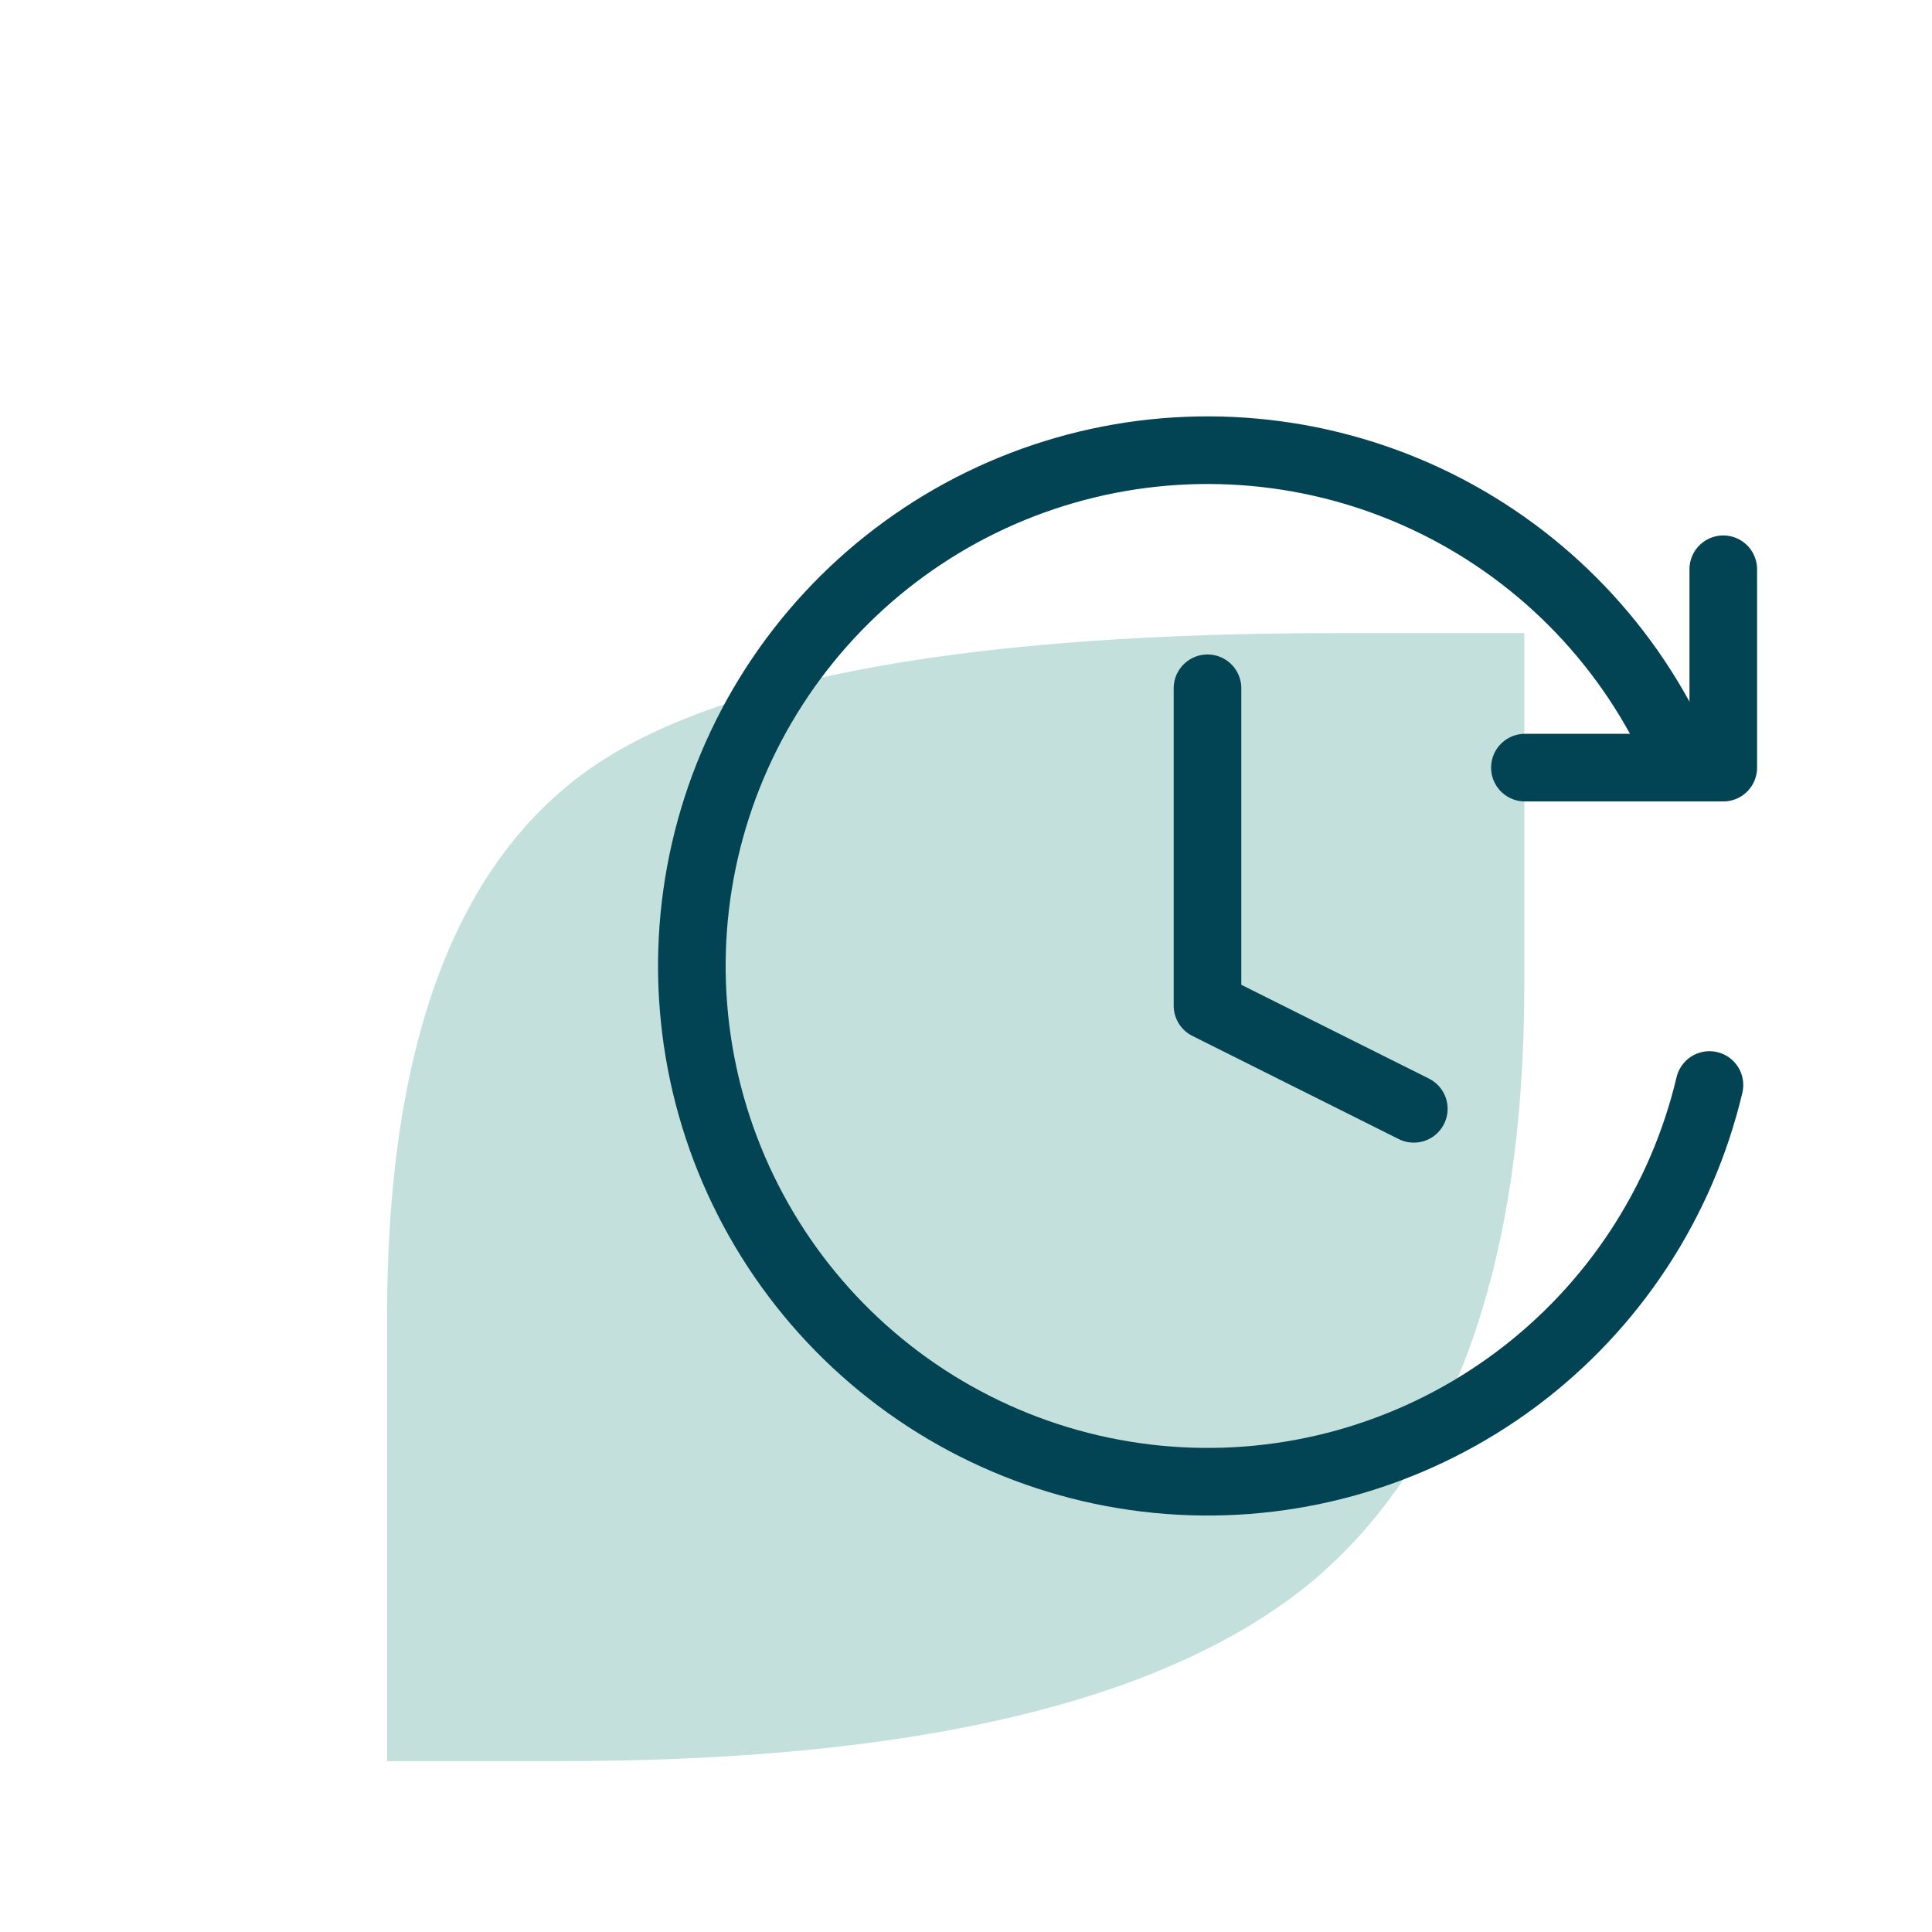 <svg width="80" height="80" viewBox="0 0 80 80" fill="none" xmlns="http://www.w3.org/2000/svg">
<path d="M16.027 54.532C16.027 43.195 18.9 35.577 24.645 31.679C30.083 28.036 40.317 26.215 55.348 26.215H63.119V40.758C63.119 52.352 60.17 60.611 54.27 65.536C48.268 70.46 37.932 72.923 23.26 72.923H16.027V54.532Z" fill="#C4E0DD"/>
<path d="M50 28.5V41.643L58.543 45.914" stroke="#034454" stroke-width="2.8" stroke-linecap="round" stroke-linejoin="round"/>
<path d="M70.785 44.928C69.629 49.801 66.798 54.112 62.786 57.109C58.774 60.106 53.836 61.598 48.836 61.323C43.835 61.049 39.09 59.027 35.43 55.609C31.77 52.191 29.426 47.596 28.81 42.626C28.194 37.657 29.344 32.628 32.059 28.42C34.773 24.212 38.881 21.092 43.663 19.605C48.444 18.117 53.597 18.358 58.22 20.284C62.842 22.21 66.641 25.7 68.952 30.142" stroke="#034454" stroke-width="2.8" stroke-linecap="round"/>
<path d="M71.357 23.572V31.786H63.143" stroke="#034454" stroke-width="2.8" stroke-linecap="round" stroke-linejoin="round"/>
</svg>
